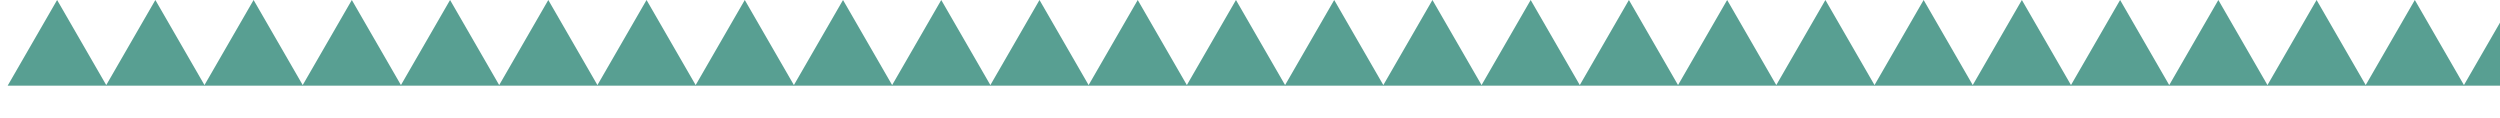 <svg xmlns="http://www.w3.org/2000/svg" width="570" height="27" viewBox="0 0 570 27" fill="none"><path d="M13.022 0L24.3 19.533H1.745L13.022 0Z" fill="#589F92"></path><path d="M371.393 0L382.671 19.533H360.116L371.393 0Z" fill="#589F92"></path><path d="M192.208 0L203.485 19.533H180.93L192.208 0Z" fill="#589F92"></path><path d="M550.58 0L561.857 19.533H539.302L550.58 0Z" fill="#589F92"></path><path d="M102.615 0L113.893 19.533H91.337L102.615 0Z" fill="#589F92"></path><path d="M460.987 0L472.265 19.533H449.709L460.987 0Z" fill="#589F92"></path><path d="M281.801 0L293.078 19.533H270.523L281.801 0Z" fill="#589F92"></path><path d="M57.819 0L69.097 19.533H46.541L57.819 0Z" fill="#589F92"></path><path d="M416.19 0L427.468 19.533H404.913L416.19 0Z" fill="#589F92"></path><path d="M237.005 0L248.282 19.533H225.727L237.005 0Z" fill="#589F92"></path><path d="M147.412 0L158.689 19.533H136.134L147.412 0Z" fill="#589F92"></path><path d="M505.783 0L517.061 19.533H494.505L505.783 0Z" fill="#589F92"></path><path d="M326.597 0L337.875 19.533H315.32L326.597 0Z" fill="#589F92"></path><path d="M35.421 0L46.698 19.533H24.143L35.421 0Z" fill="#589F92"></path><path d="M393.792 0L405.069 19.533H382.514L393.792 0Z" fill="#589F92"></path><path d="M214.606 0L225.884 19.533H203.329L214.606 0Z" fill="#589F92"></path><path d="M572.977 0L584.255 19.533H561.7L572.977 0Z" fill="#589F92"></path><path d="M125.013 0L136.291 19.533H113.736L125.013 0Z" fill="#589F92"></path><path d="M483.385 0L494.662 19.533H472.107L483.385 0Z" fill="#589F92"></path><path d="M304.199 0L315.477 19.533H292.921L304.199 0Z" fill="#589F92"></path><path d="M80.217 0L91.494 19.533H68.939L80.217 0Z" fill="#589F92"></path><path d="M438.589 0L449.866 19.533H427.311L438.589 0Z" fill="#589F92"></path><path d="M259.403 0L270.681 19.533H248.126L259.403 0Z" fill="#589F92"></path><path d="M169.809 0L181.087 19.533H158.532L169.809 0Z" fill="#589F92"></path><path d="M528.181 0L539.459 19.533H516.904L528.181 0Z" fill="#589F92"></path><path d="M348.996 0L360.273 19.533H337.718L348.996 0Z" fill="#589F92"></path></svg>